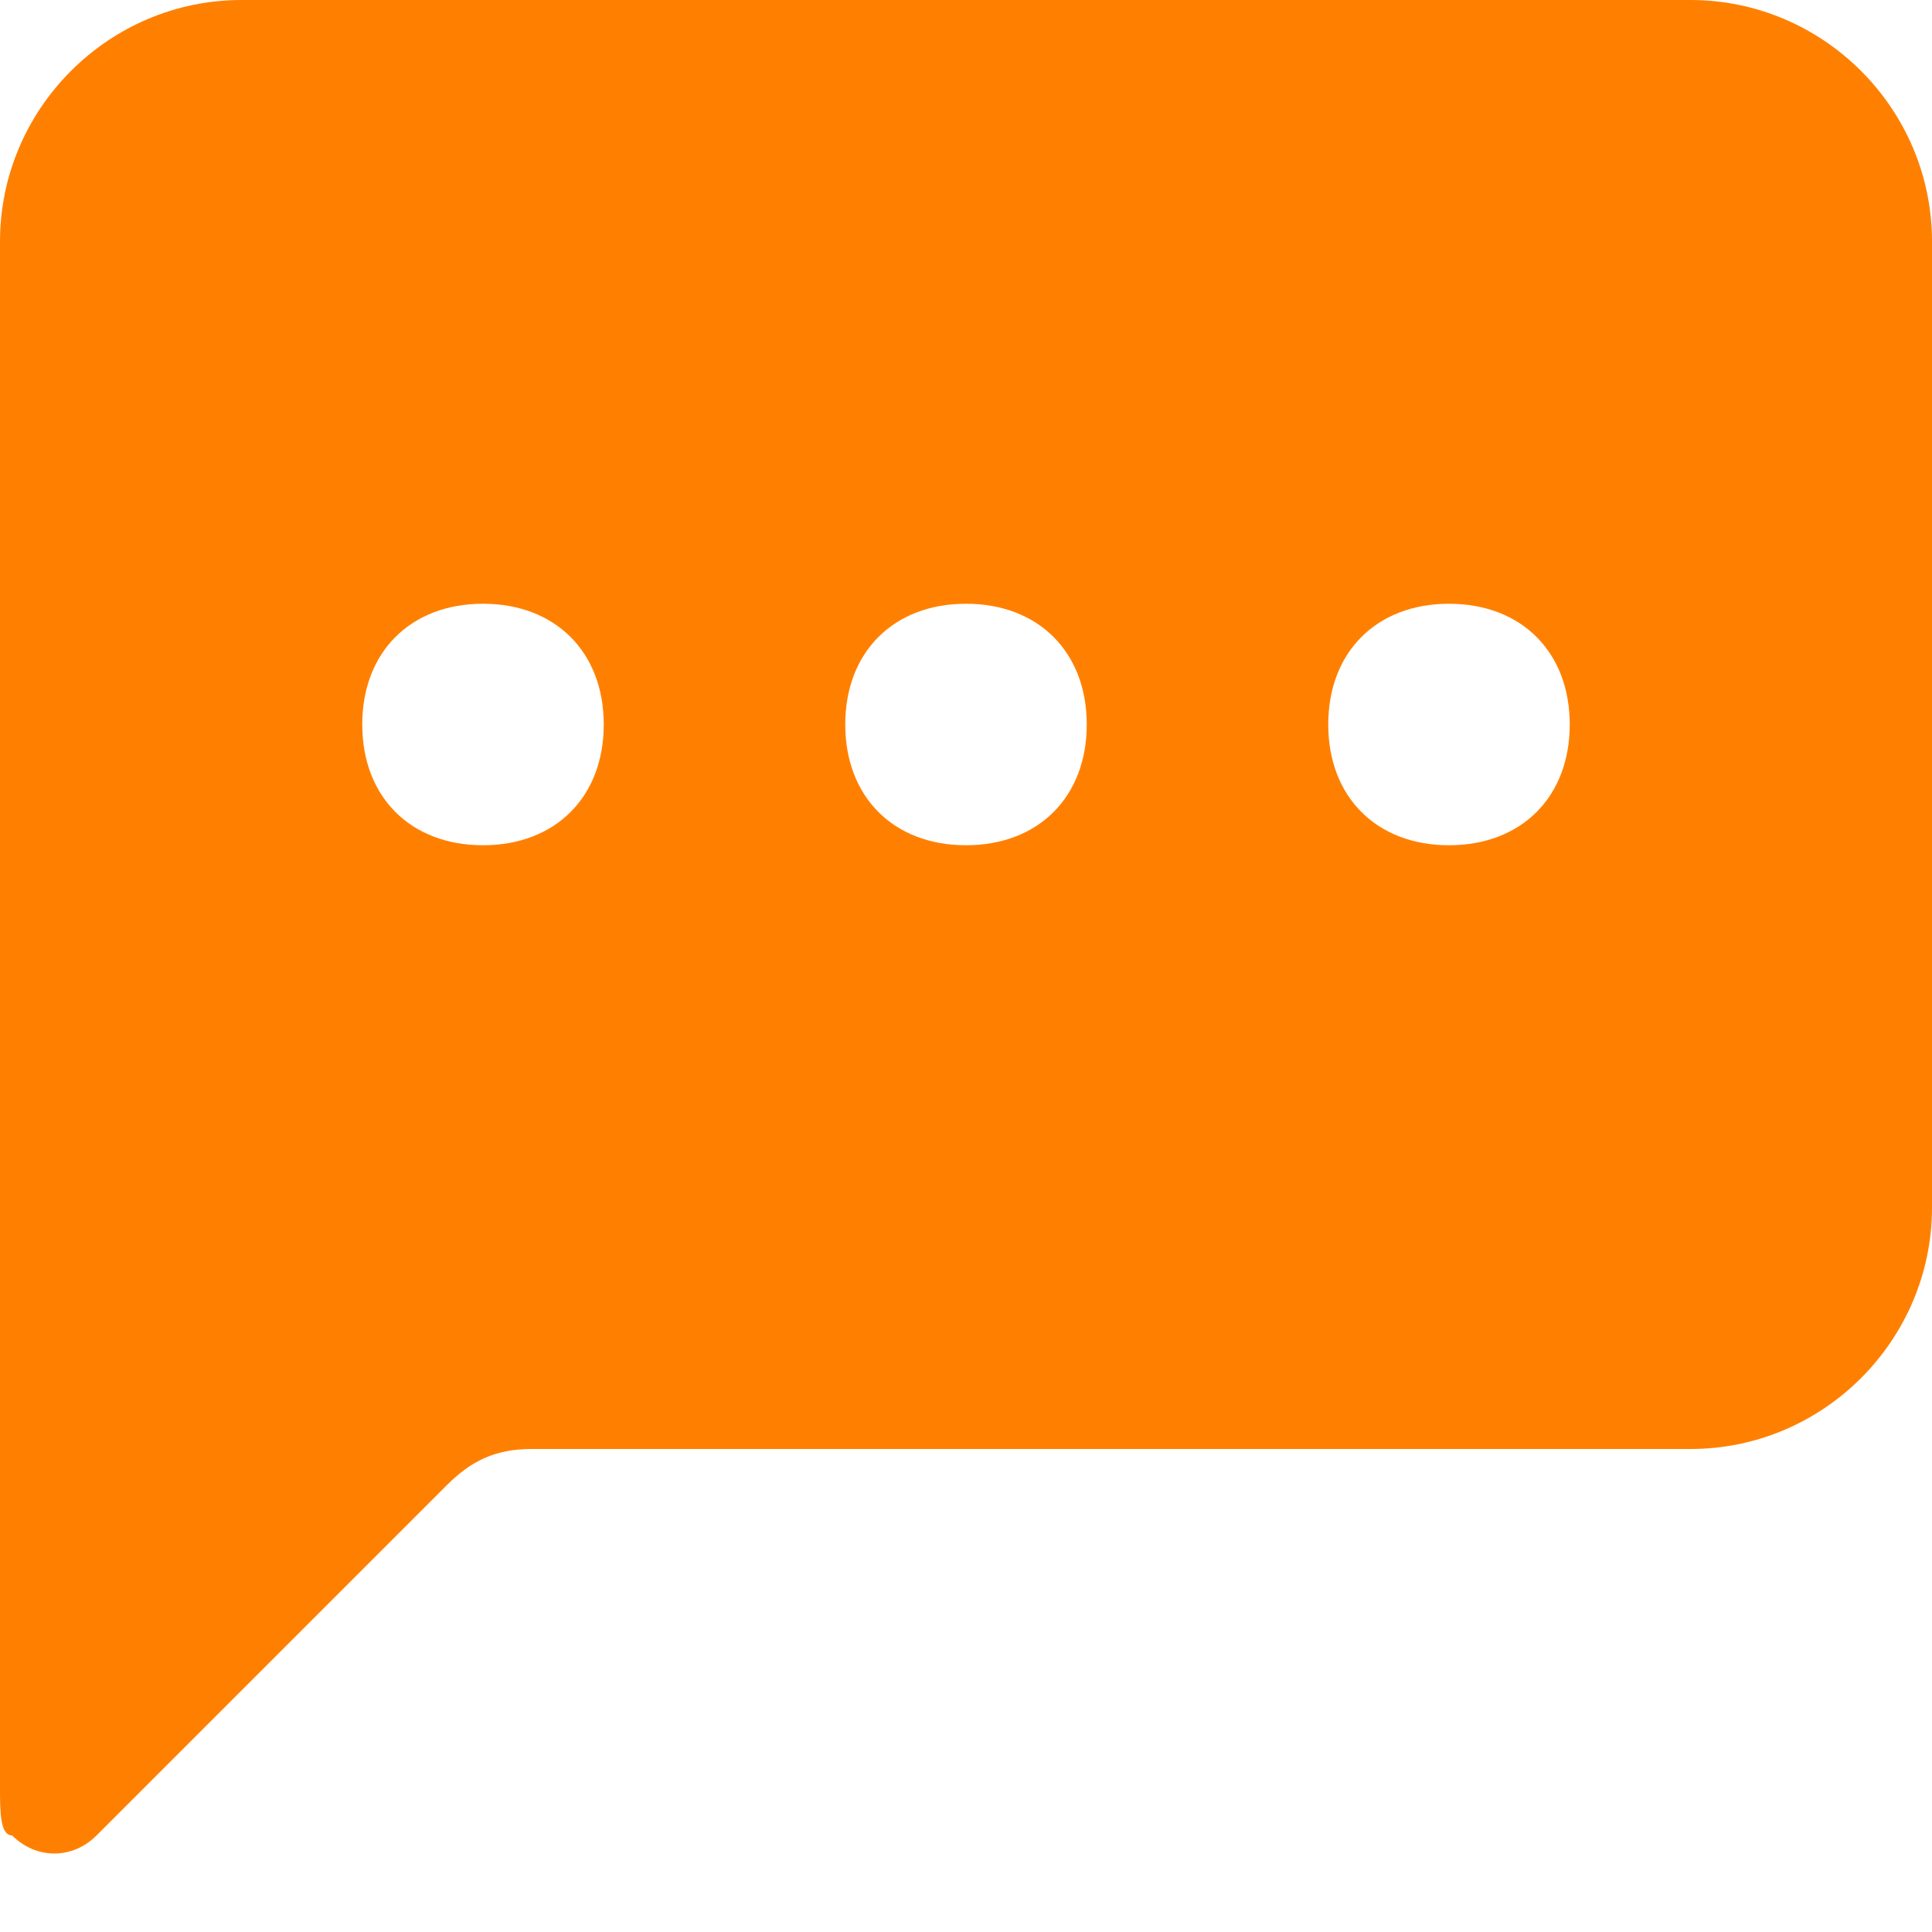 <svg viewBox="0 0 16 16" version="1.1" xmlns="http://www.w3.org/2000/svg" data-sanitized-data-name="Ebene 1" data-name="Ebene 1" id="Ebene_1">
  <defs>
    <style>
      .cls-1 {
        fill: #ff8000;
        stroke-width: 0px;
      }
    </style>
  </defs>
  <path d="M0,2C0,.9.9,0,2,0h12c1.1,0,2,.9,2,2v8c0,1.1-.9,2-2,2H4.4c-.3,0-.5.1-.7.3l-2.9,2.9c-.2.2-.5.2-.7,0C0,15.2,0,15,0,14.8,0,14.8,0,2,0,2ZM5,6c0-.6-.4-1-1-1s-1,.4-1,1,.4,1,1,1,1-.4,1-1M9,6c0-.6-.4-1-1-1s-1,.4-1,1,.4,1,1,1,1-.4,1-1M12,7c.6,0,1-.4,1-1s-.4-1-1-1-1,.4-1,1,.4,1,1,1" class="cls-1"></path>
</svg>